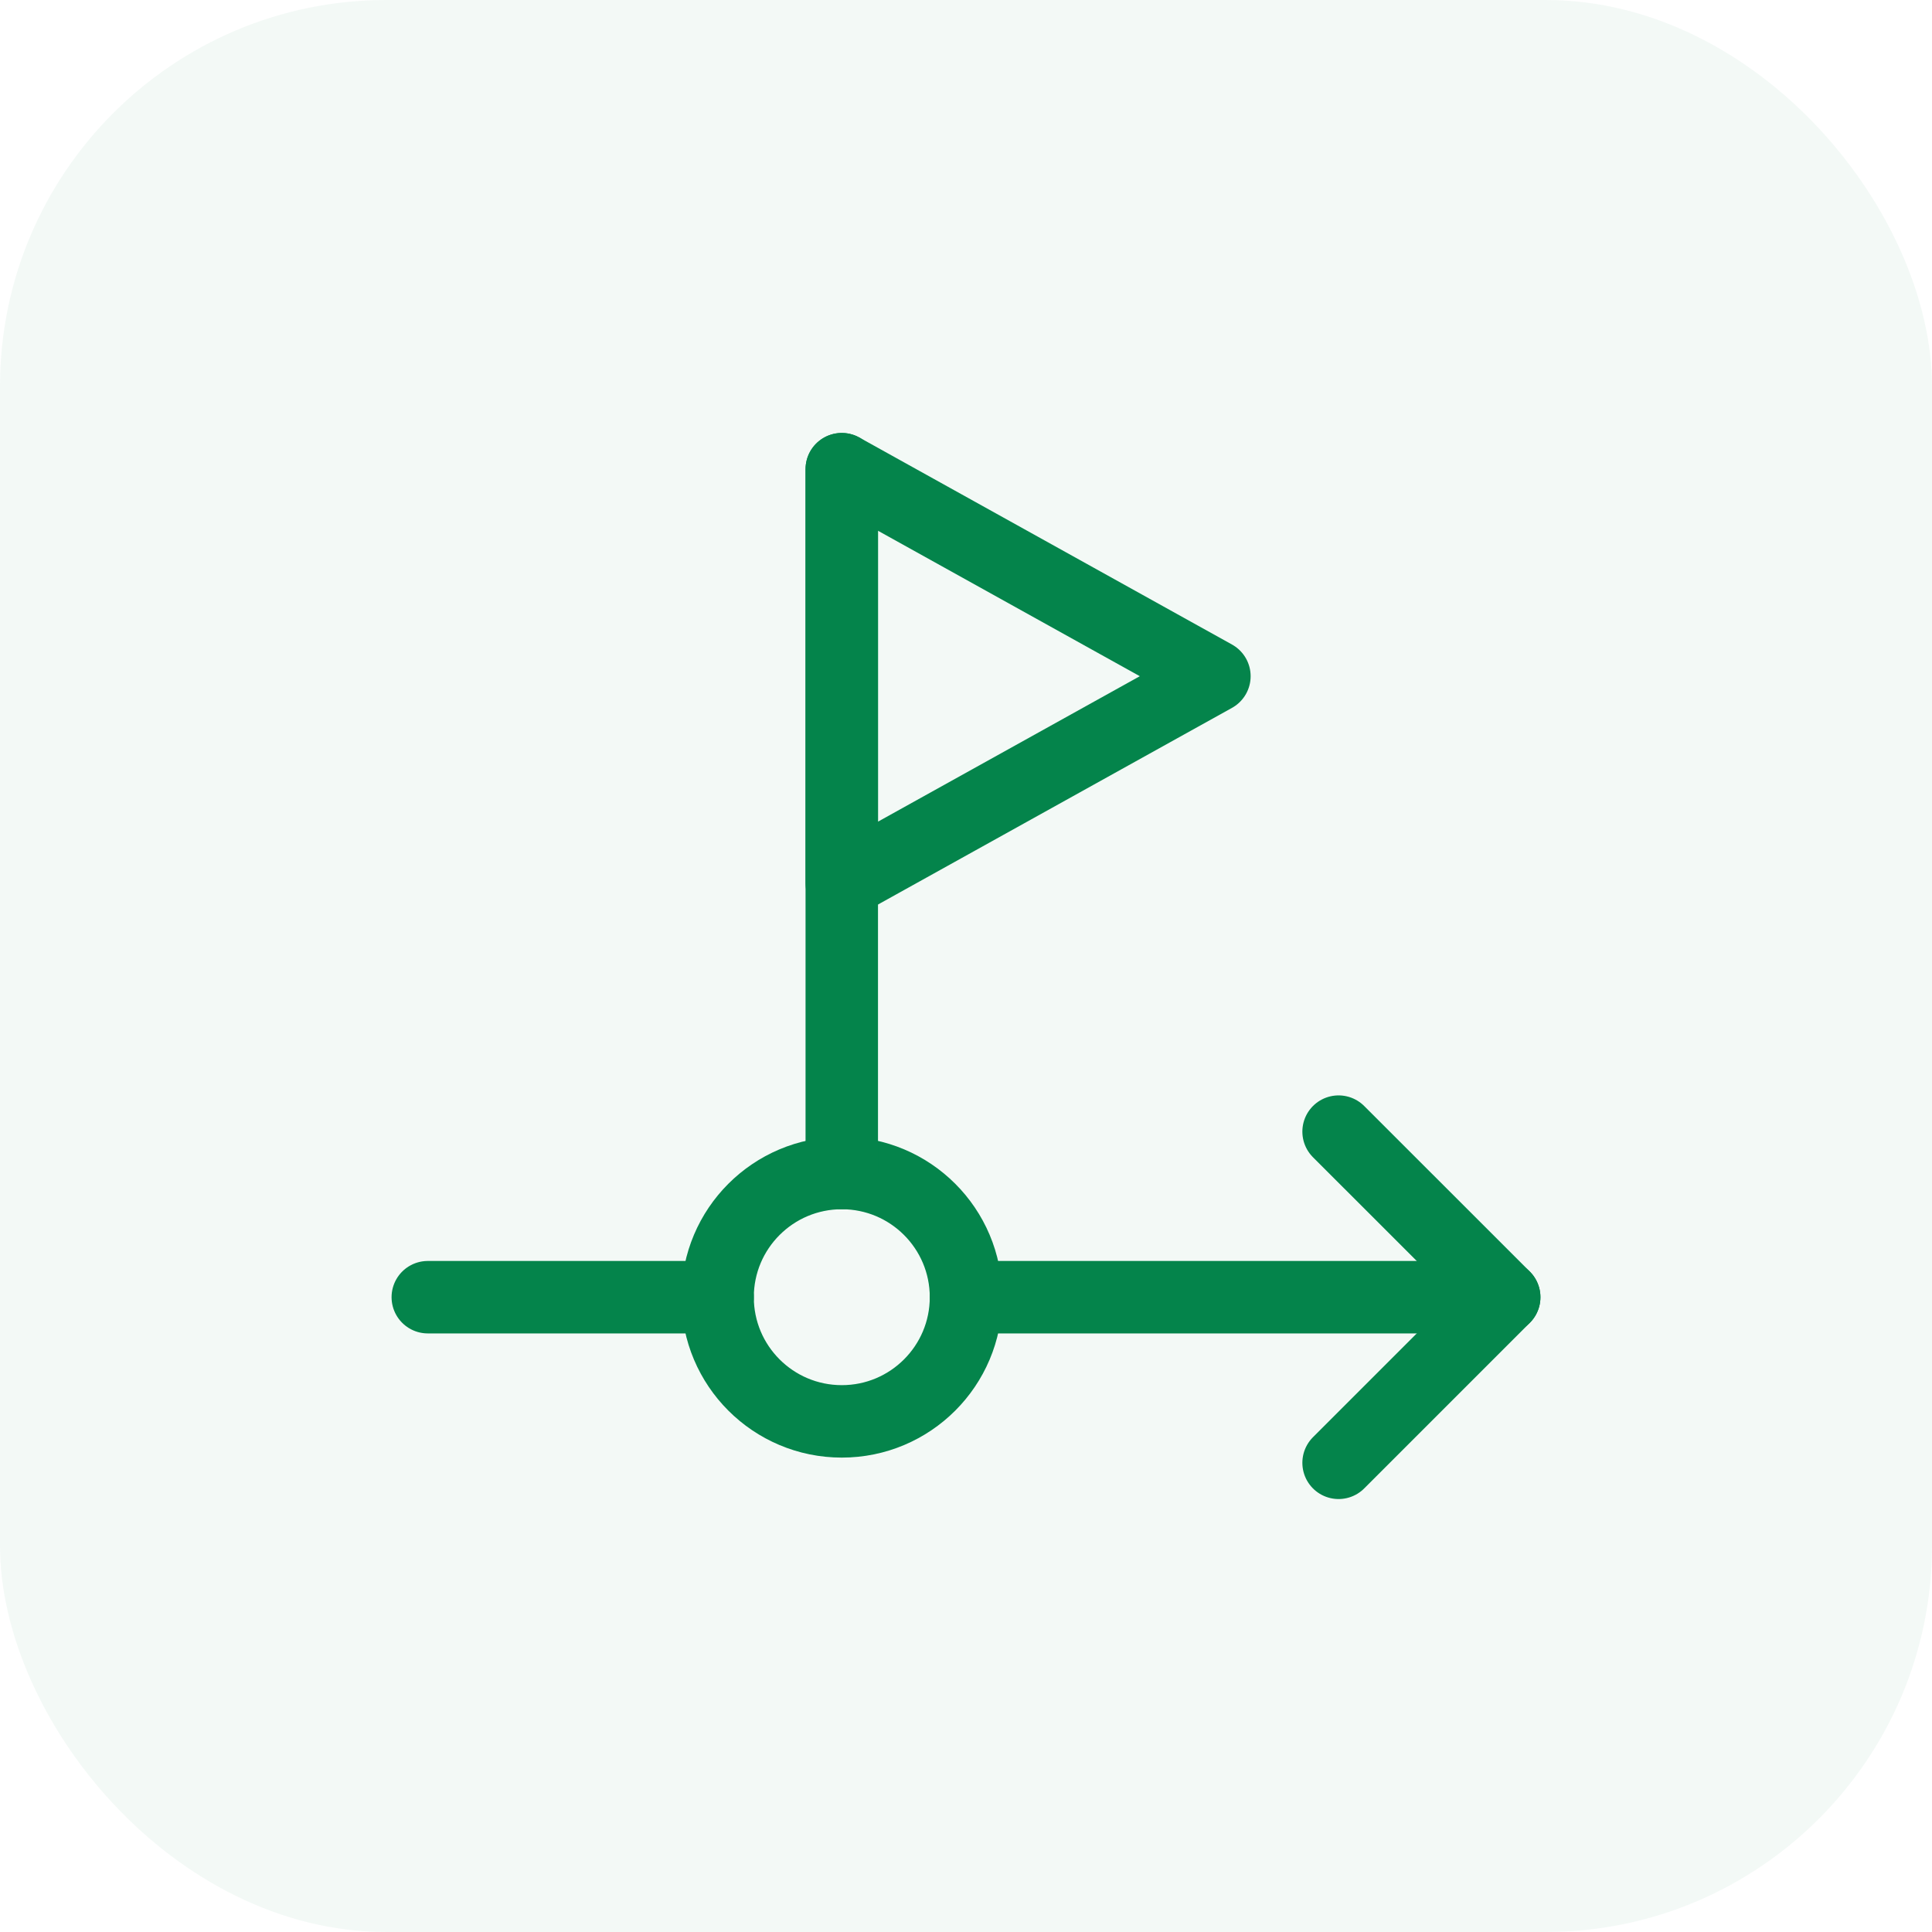 <svg width="40" height="40" viewBox="0 0 40 40" fill="none" xmlns="http://www.w3.org/2000/svg">
<rect width="40" height="40" rx="8" fill="#04844B" fill-opacity="0.05"/>
<path d="M17.429 29.428C18.849 29.428 20 28.277 20 26.857C20 25.437 18.849 24.286 17.429 24.286C16.008 24.286 14.857 25.437 14.857 26.857C14.857 28.277 16.008 29.428 17.429 29.428Z" stroke="#04844B" stroke-width="1.5" stroke-linecap="round" stroke-linejoin="round"/>
<path d="M8.857 26.857H14.857" stroke="#04844B" stroke-width="1.5" stroke-linecap="round" stroke-linejoin="round"/>
<path d="M20 26.857H31.143" stroke="#04844B" stroke-width="1.5" stroke-linecap="round" stroke-linejoin="round"/>
<path d="M27.714 23.429L31.143 26.857L27.714 30.286" stroke="#04844B" stroke-width="1.5" stroke-linecap="round" stroke-linejoin="round"/>
<path d="M17.428 24.286V9.714" stroke="#04844B" stroke-width="1.5" stroke-linecap="round" stroke-linejoin="round"/>
<path d="M17.428 9.714L25.143 14L17.428 18.286V9.714Z" stroke="#04844B" stroke-width="1.5" stroke-linecap="round" stroke-linejoin="round"/>
</svg>
